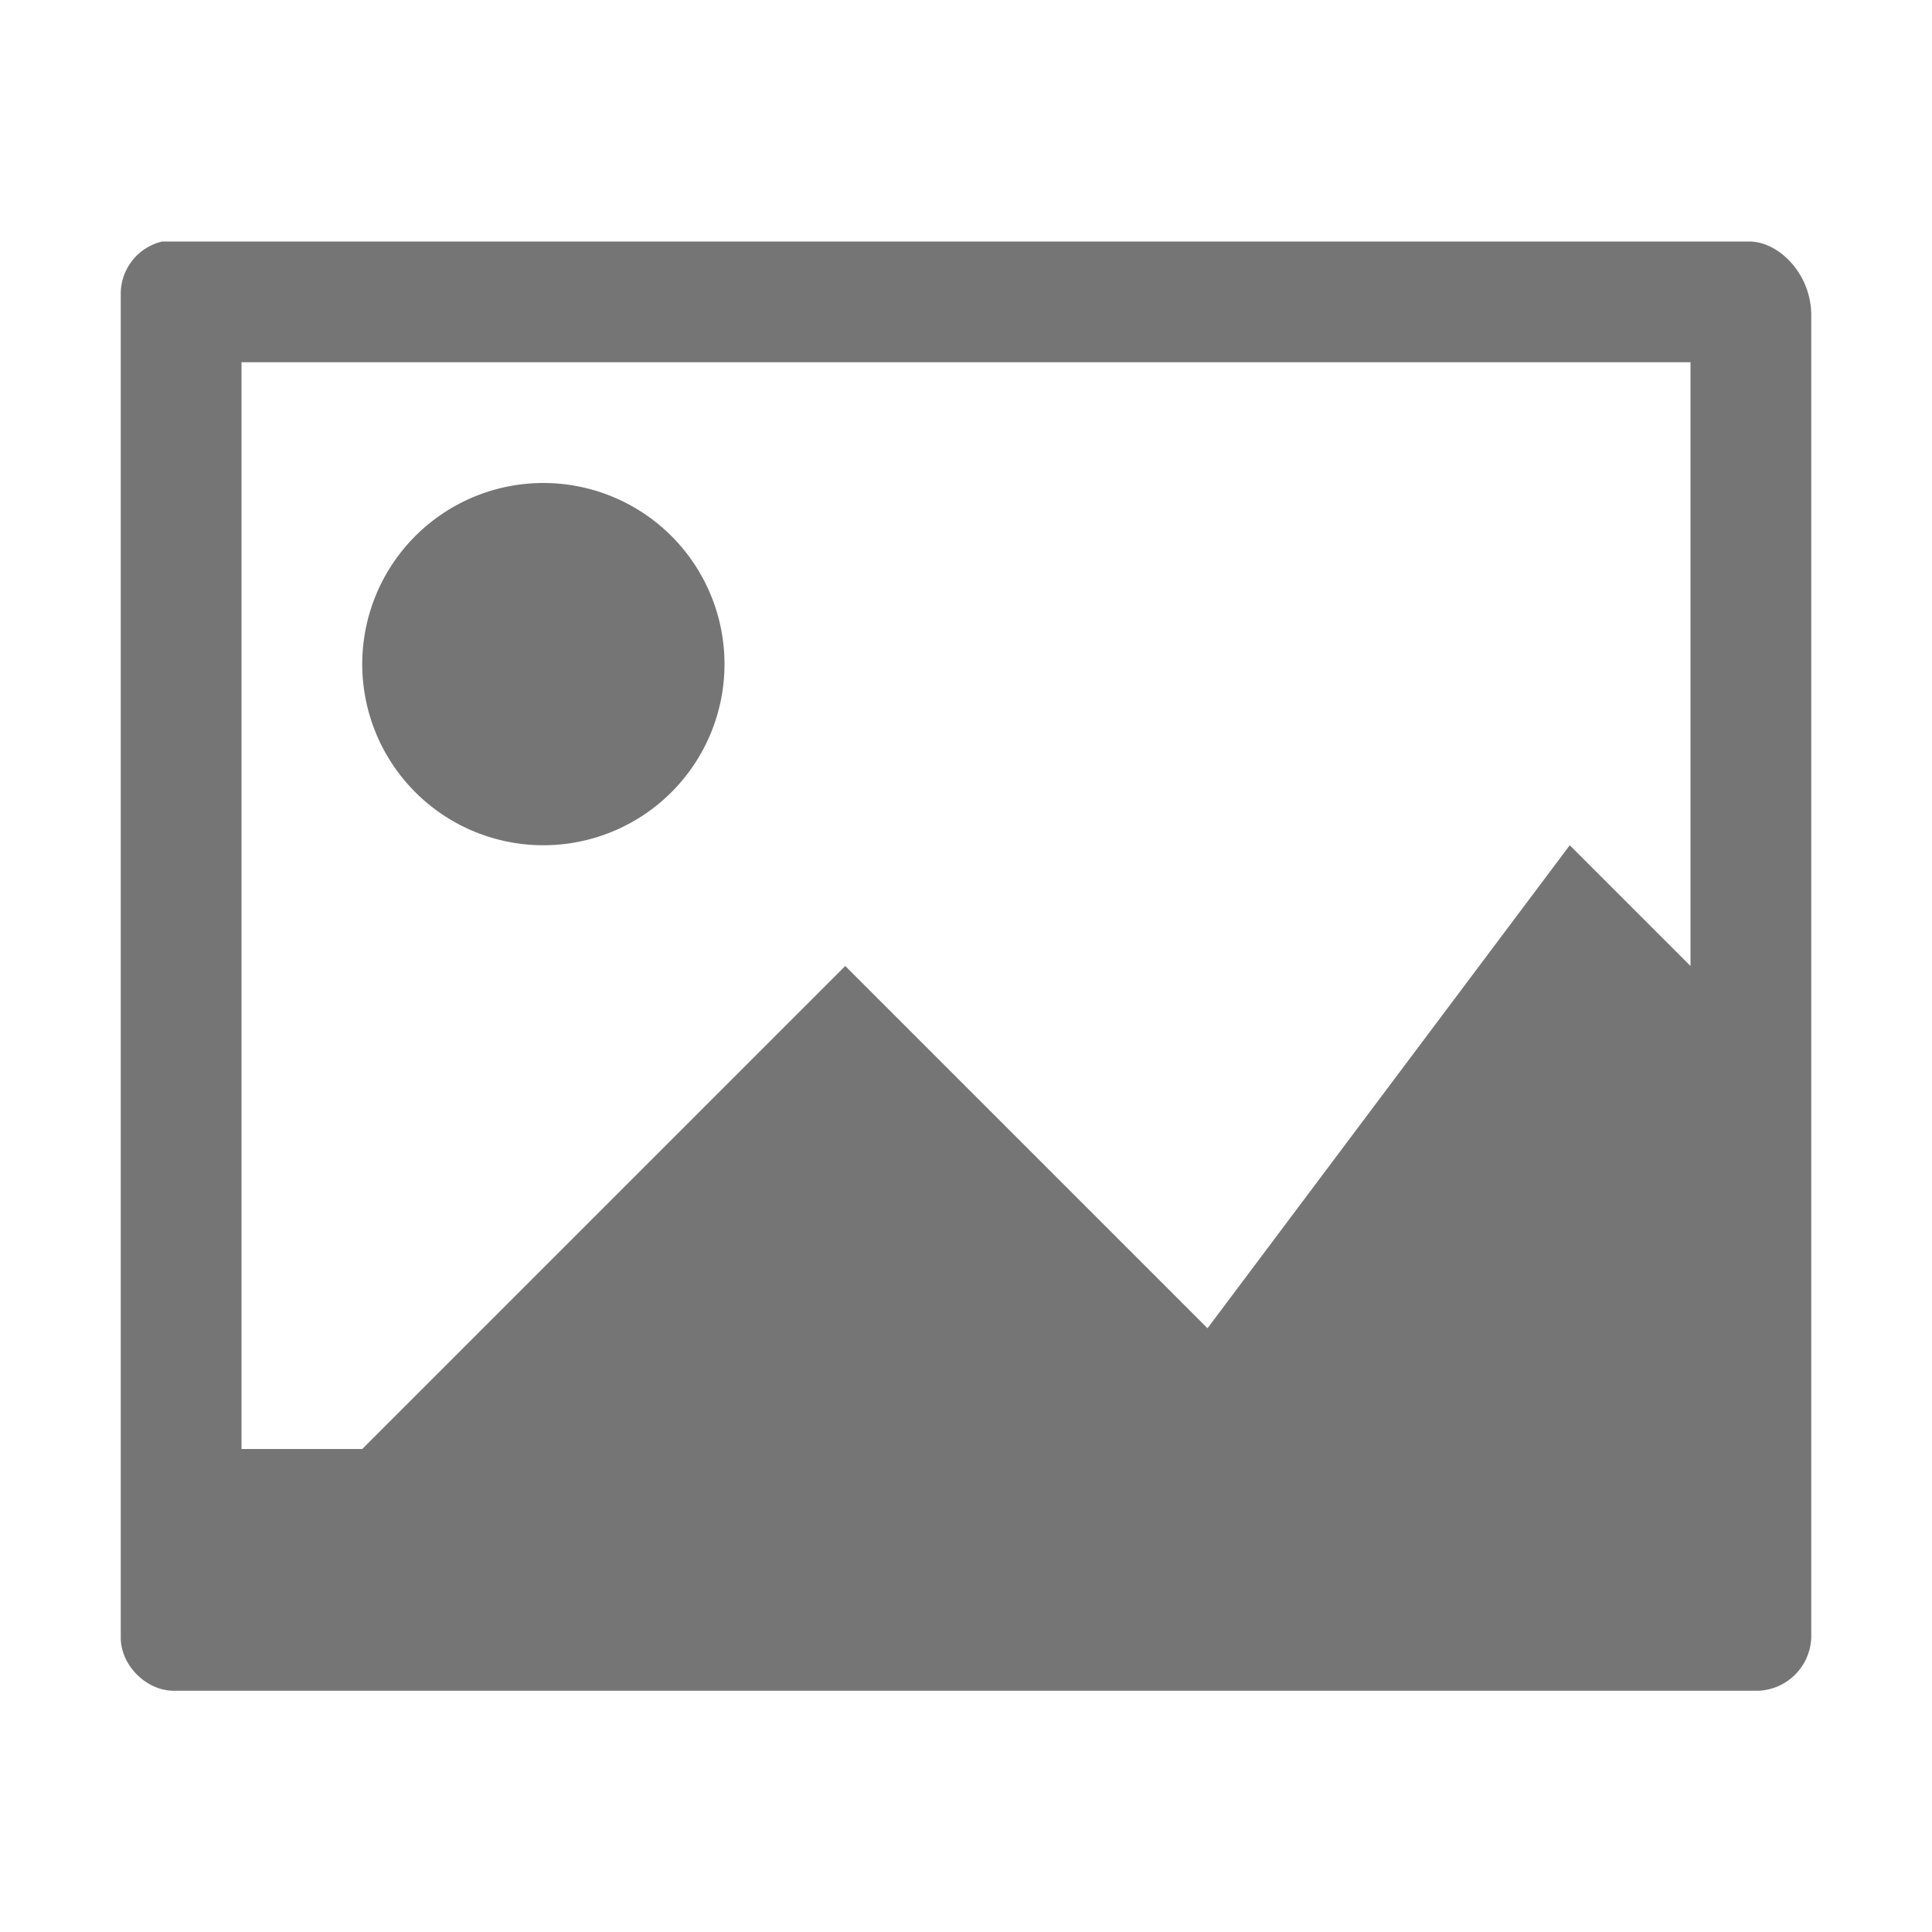 <?xml version="1.0" encoding="UTF-8" standalone="no"?>
<svg
    xmlns:dc="http://purl.org/dc/elements/1.1/"
    xmlns:cc="http://creativecommons.org/ns#"
    xmlns:rdf="http://www.w3.org/1999/02/22-rdf-syntax-ns#"
    xmlns="http://www.w3.org/2000/svg"
    xmlns:sodipodi="http://sodipodi.sourceforge.net/DTD/sodipodi-0.dtd"
    xmlns:inkscape="http://www.inkscape.org/namespaces/inkscape"
    height="16"
    width="16"
    version="1"
    id="svg4"
    sodipodi:docname="ic_list_empty_image.svg"
    inkscape:version="0.91 r13725"
    inkscape:export-filename="C:\DEV\src\Android\Nextcloud\favourites\src\main\res\drawable-mdpi\ic_list_empty_image.png"
    inkscape:export-xdpi="432"
    inkscape:export-ydpi="432">
  <defs
     id="defs8" />
  <sodipodi:namedview
     pagecolor="#ffffff"
     bordercolor="#666666"
     borderopacity="1"
     objecttolerance="10"
     gridtolerance="10"
     guidetolerance="10"
     inkscape:pageopacity="0"
     inkscape:pageshadow="2"
     inkscape:window-width="1600"
     inkscape:window-height="835"
     id="namedview6"
     showgrid="false"
     inkscape:zoom="14.75"
     inkscape:cx="17.694915"
     inkscape:cy="8"
     inkscape:window-x="1600"
     inkscape:window-y="0"
     inkscape:window-maximized="1"
     inkscape:current-layer="svg4" />
  <path
     style="block-progression:tb;text-transform:none;text-indent:0;fill:#757575;fill-opacity:1;opacity:1"
     d="M1.344 2A.445.445 0 0 0 1 2.438v11.124c0 .23.212.44.438.44h13.125a.457.457 0 0 0 .437-.44V2.61c0-.337-.264-.61-.515-.61zM2 3h12v5l-1-1-3 4-3-3-4 4H2zm2.5 1a1.5 1.5 0 1 0 0 3 1.5 1.5 0 0 0 0-3z"
     fill="#969696"
     color="#000"
     id="path2" />
</svg>
